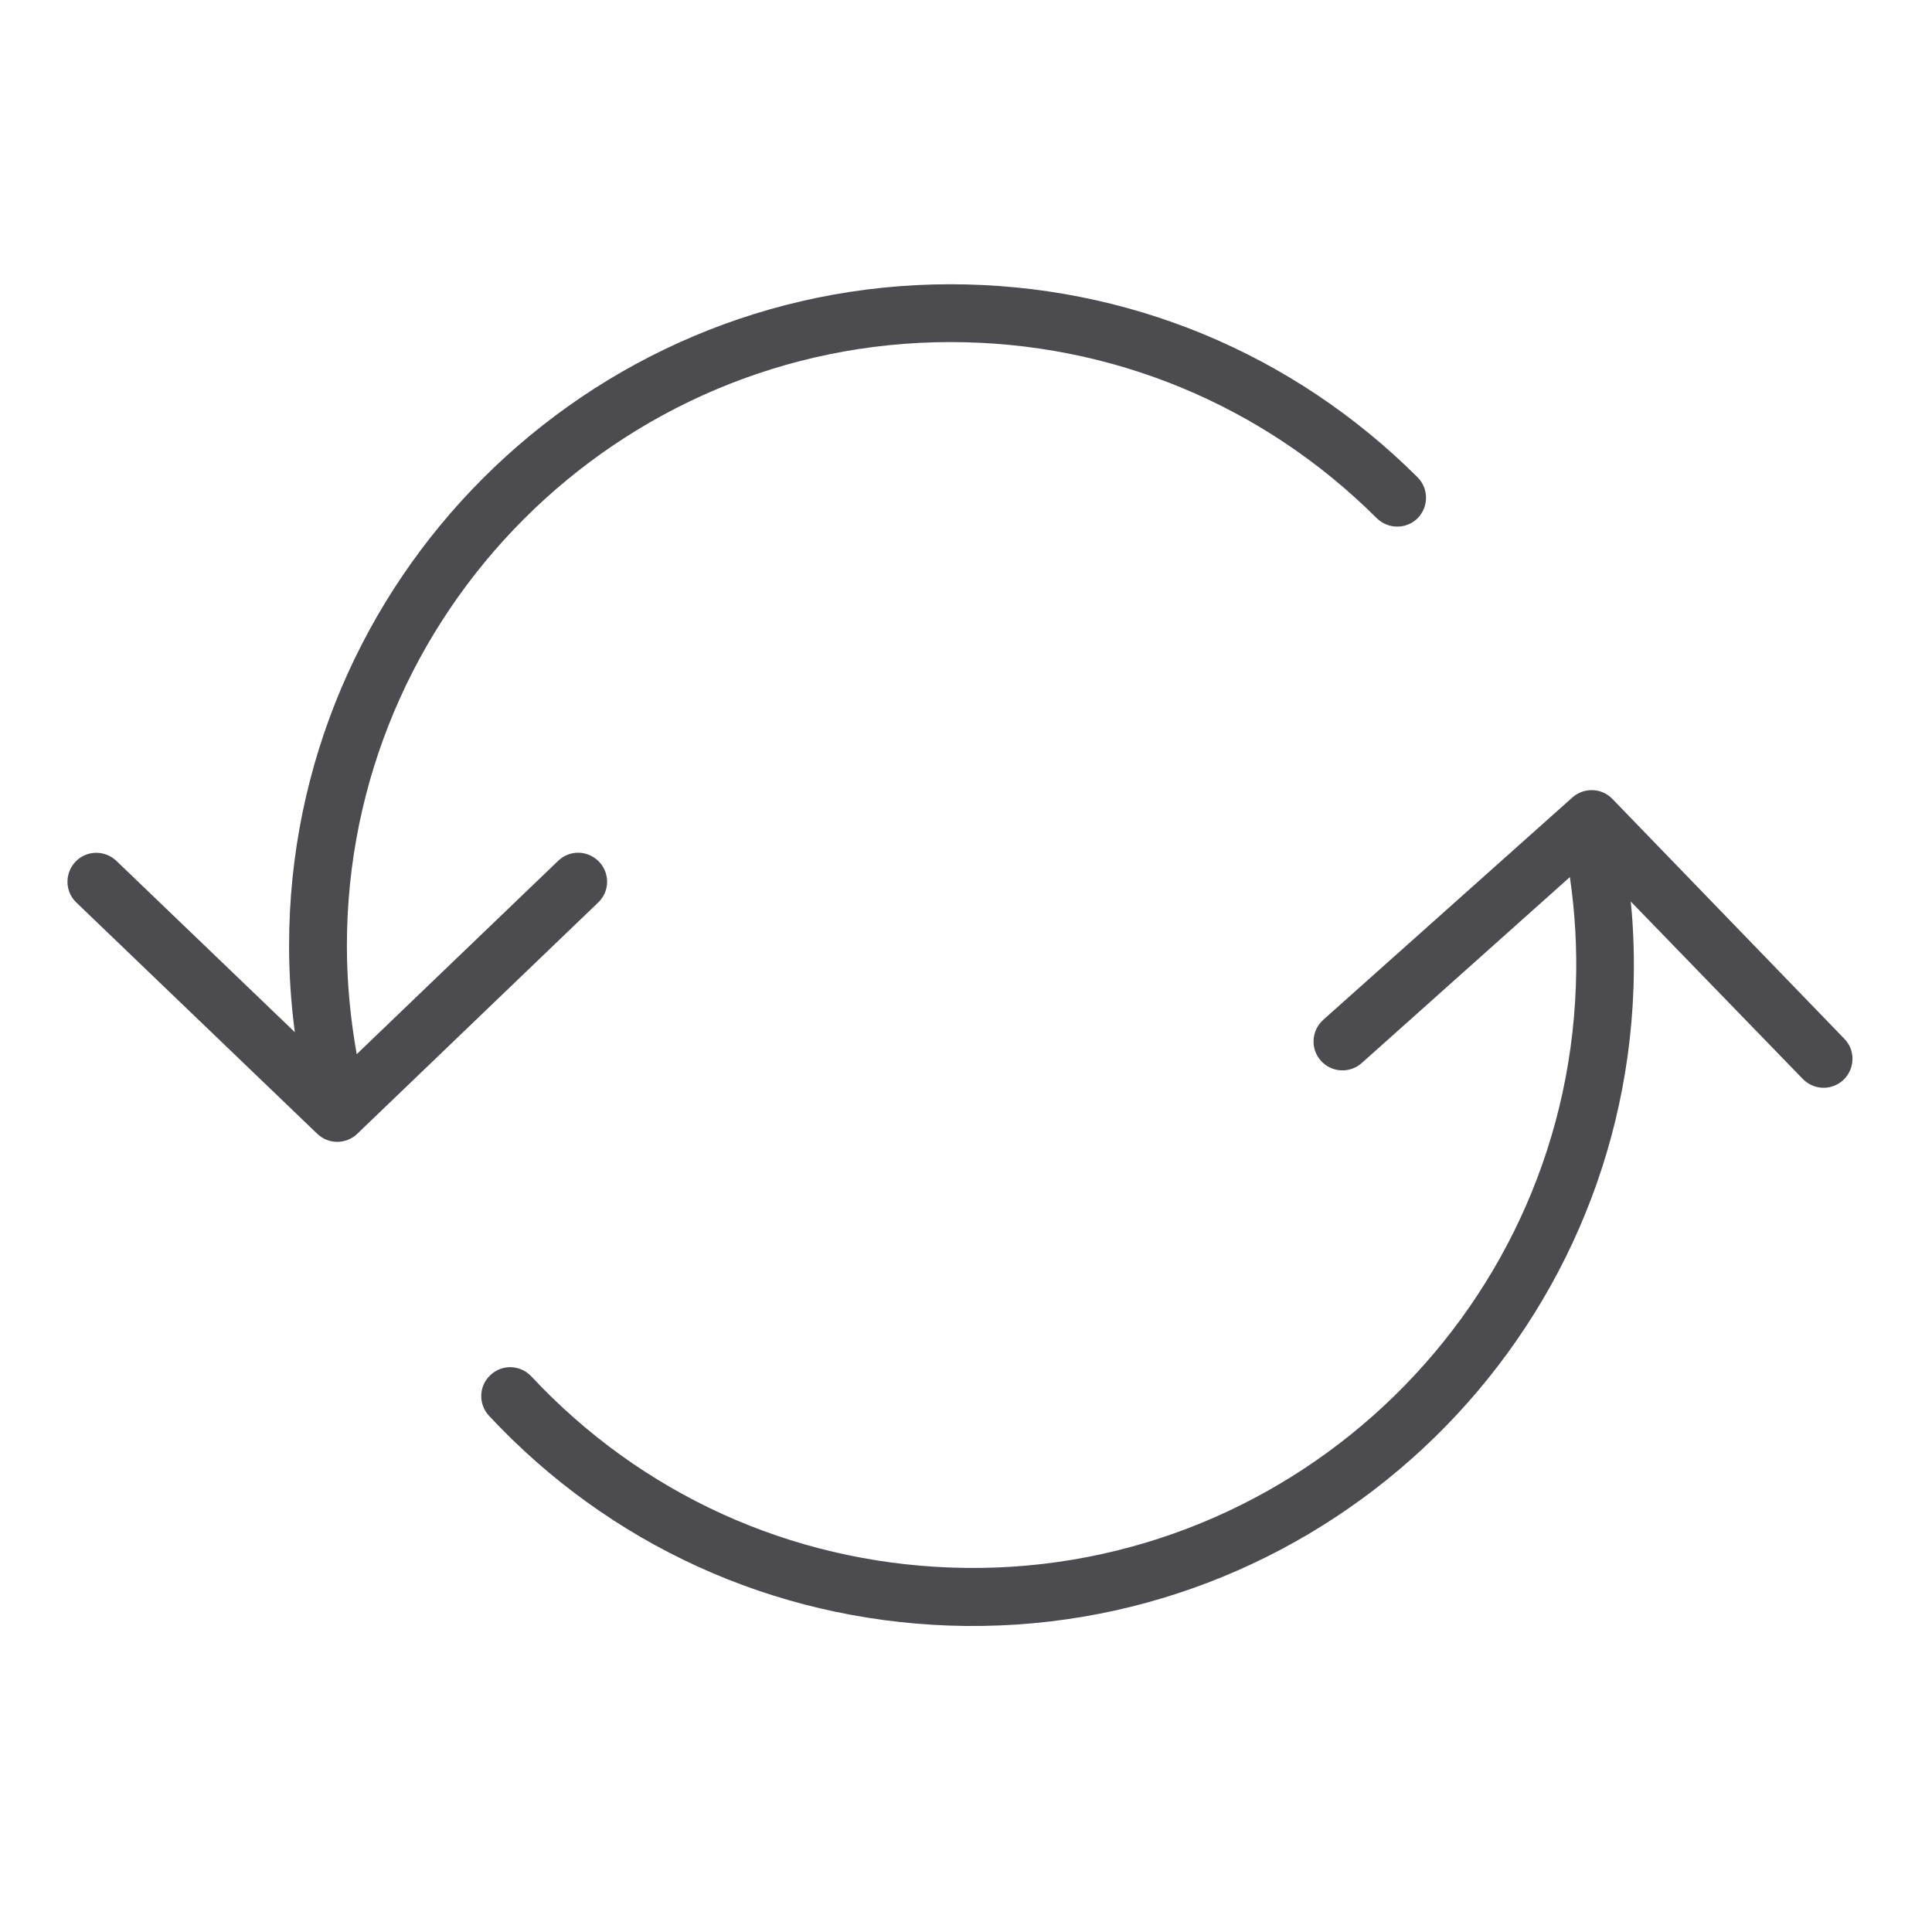 <?xml version="1.0" encoding="UTF-8"?> <!-- Generator: Adobe Illustrator 23.0.0, SVG Export Plug-In . SVG Version: 6.00 Build 0) --> <svg xmlns="http://www.w3.org/2000/svg" xmlns:xlink="http://www.w3.org/1999/xlink" id="Layer_1" x="0px" y="0px" viewBox="0 0 100.25 100.25" xml:space="preserve"> <path fill="#4C4C50" d="M31.08,44.71c-0.58-0.6-1.52-0.62-2.12-0.04L18.51,54.7C18.18,52.85,18,50.96,18,49.07 c0-17.27,14.05-31.32,31.32-31.32c8.35,0,16.21,3.25,22.12,9.14c0.59,0.58,1.54,0.58,2.12,0c0.58-0.59,0.58-1.54,0-2.12 c-6.48-6.46-15.09-10.02-24.24-10.02C30.4,14.75,15,30.15,15,49.07c0,1.51,0.1,3,0.3,4.49l-9.26-8.89c-0.6-0.57-1.55-0.56-2.12,0.04 c-0.57,0.6-0.56,1.55,0.04,2.12l12.5,12c0.29,0.28,0.67,0.42,1.04,0.42s0.75-0.14,1.04-0.42l12.5-12 C31.64,46.26,31.66,45.31,31.08,44.71z"></path> <path fill="#4C4C50" d="M68.54,55.04c0.55,0.62,1.5,0.67,2.12,0.12l10.8-9.65c0.27,1.86,0.38,3.75,0.31,5.65 c-0.61,17.26-15.16,30.8-32.42,30.18c-8.35-0.3-16.08-3.82-21.78-9.92c-0.57-0.61-1.52-0.64-2.12-0.07 c-0.61,0.56-0.64,1.51-0.07,2.12c6.24,6.69,14.72,10.55,23.86,10.88c18.91,0.67,34.85-14.16,35.52-33.07 c0.05-1.5,0.01-3.01-0.14-4.5l8.93,9.21c0.58,0.59,1.52,0.61,2.12,0.03c0.59-0.58,0.61-1.53,0.03-2.12L83.66,41.45 c-0.28-0.29-0.65-0.44-1.02-0.45c-0.37-0.01-0.75,0.11-1.05,0.38L68.66,52.92C68.04,53.48,67.99,54.43,68.54,55.04z"></path> </svg> 